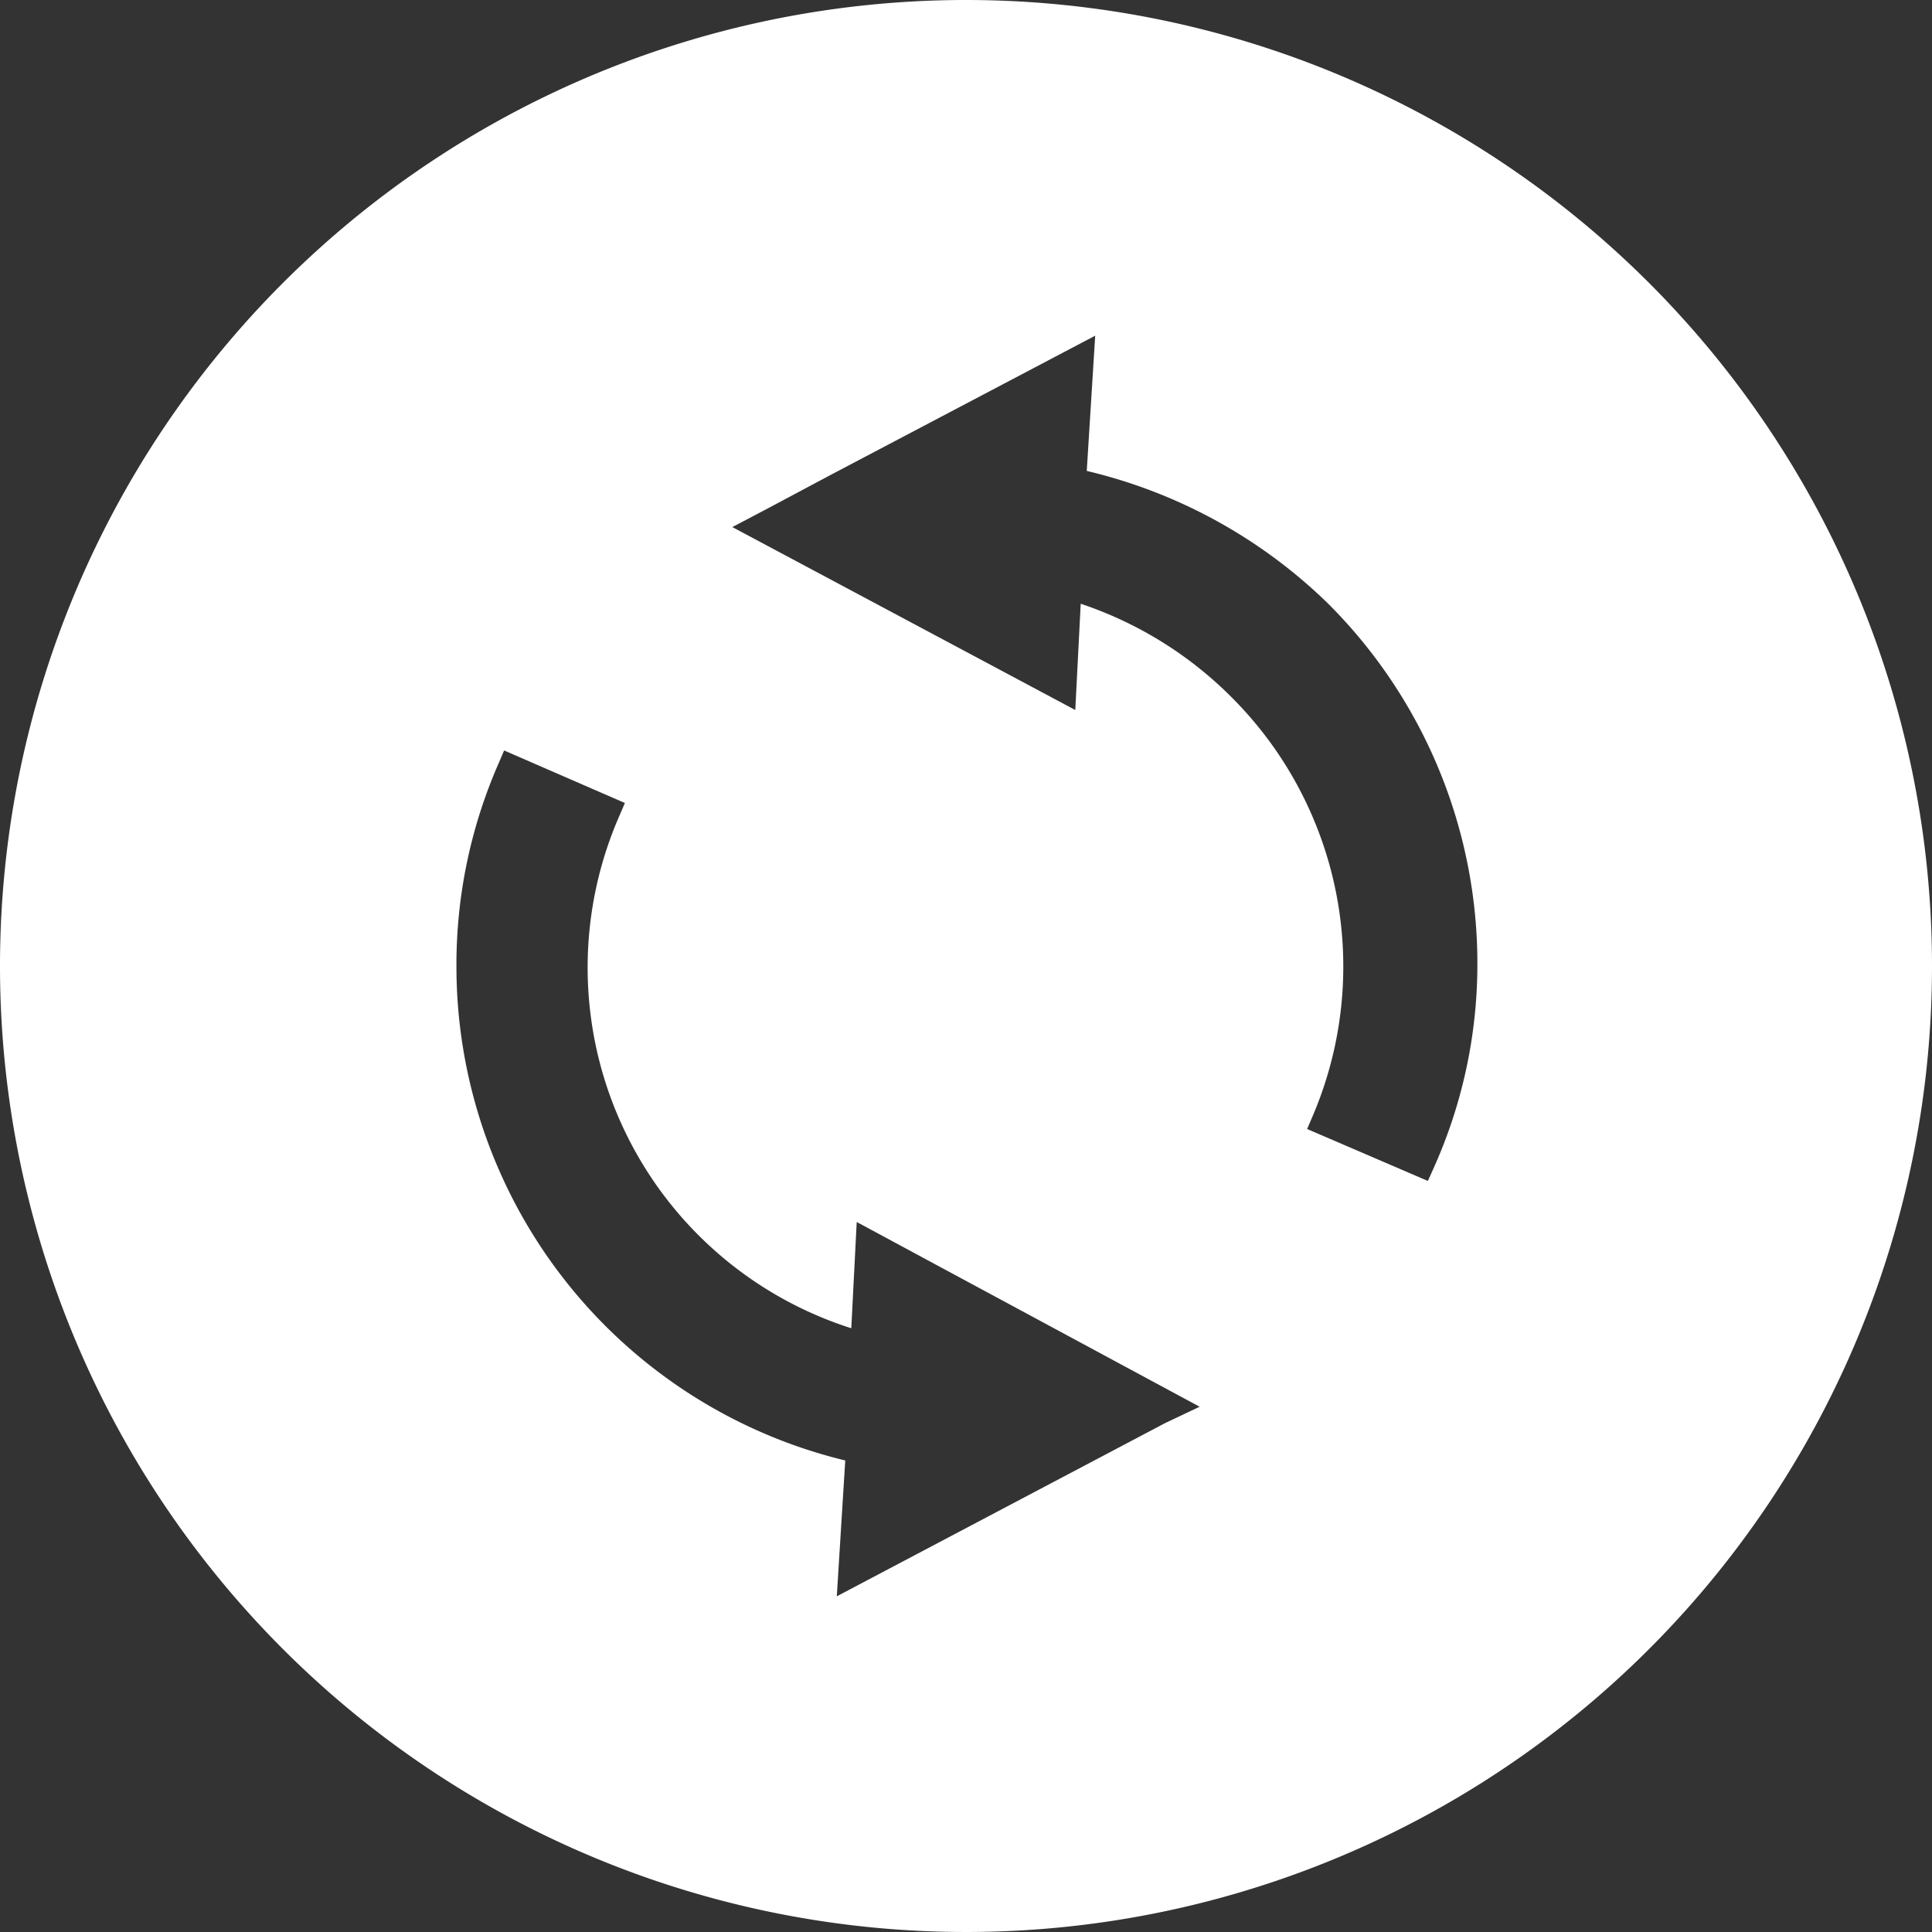 <?xml version="1.0" encoding="UTF-8"?>
<svg xmlns="http://www.w3.org/2000/svg" width="32" height="32" viewBox="0 0 32 32">
  <rect x="0" y="0" width="32" height="32" fill="#333333" stroke="none"/>
  <defs>
    <style>.cls-1{fill:#fff;}</style>
  </defs>
  <g id="アップデート情報" data-name="アップデート情報">
    <path class="cls-1" d="M16,0A16,16,0,1,0,32,16,16,16,0,0,0,16,0Zm3.3,23.57-5.44,2.87L14,24.19A8.42,8.42,0,0,1,7.56,16a8.3,8.3,0,0,1,.7-3.36l.09-.21,2,.87-.09.21A6.27,6.27,0,0,0,14.1,22l.09-1.76,5.68,3.06Zm4.44-4.21-.09.2-2-.86.09-.21a6.3,6.3,0,0,0-1.32-6.92A6.38,6.38,0,0,0,17.9,10l-.09,1.76L12.13,8.73l.57-.3,1.07-.57,4.37-2.3L18,7.8A8.53,8.53,0,0,1,22,10a8.42,8.42,0,0,1,2.47,6A8.23,8.23,0,0,1,23.74,19.36Z"></path>
  </g>
</svg>